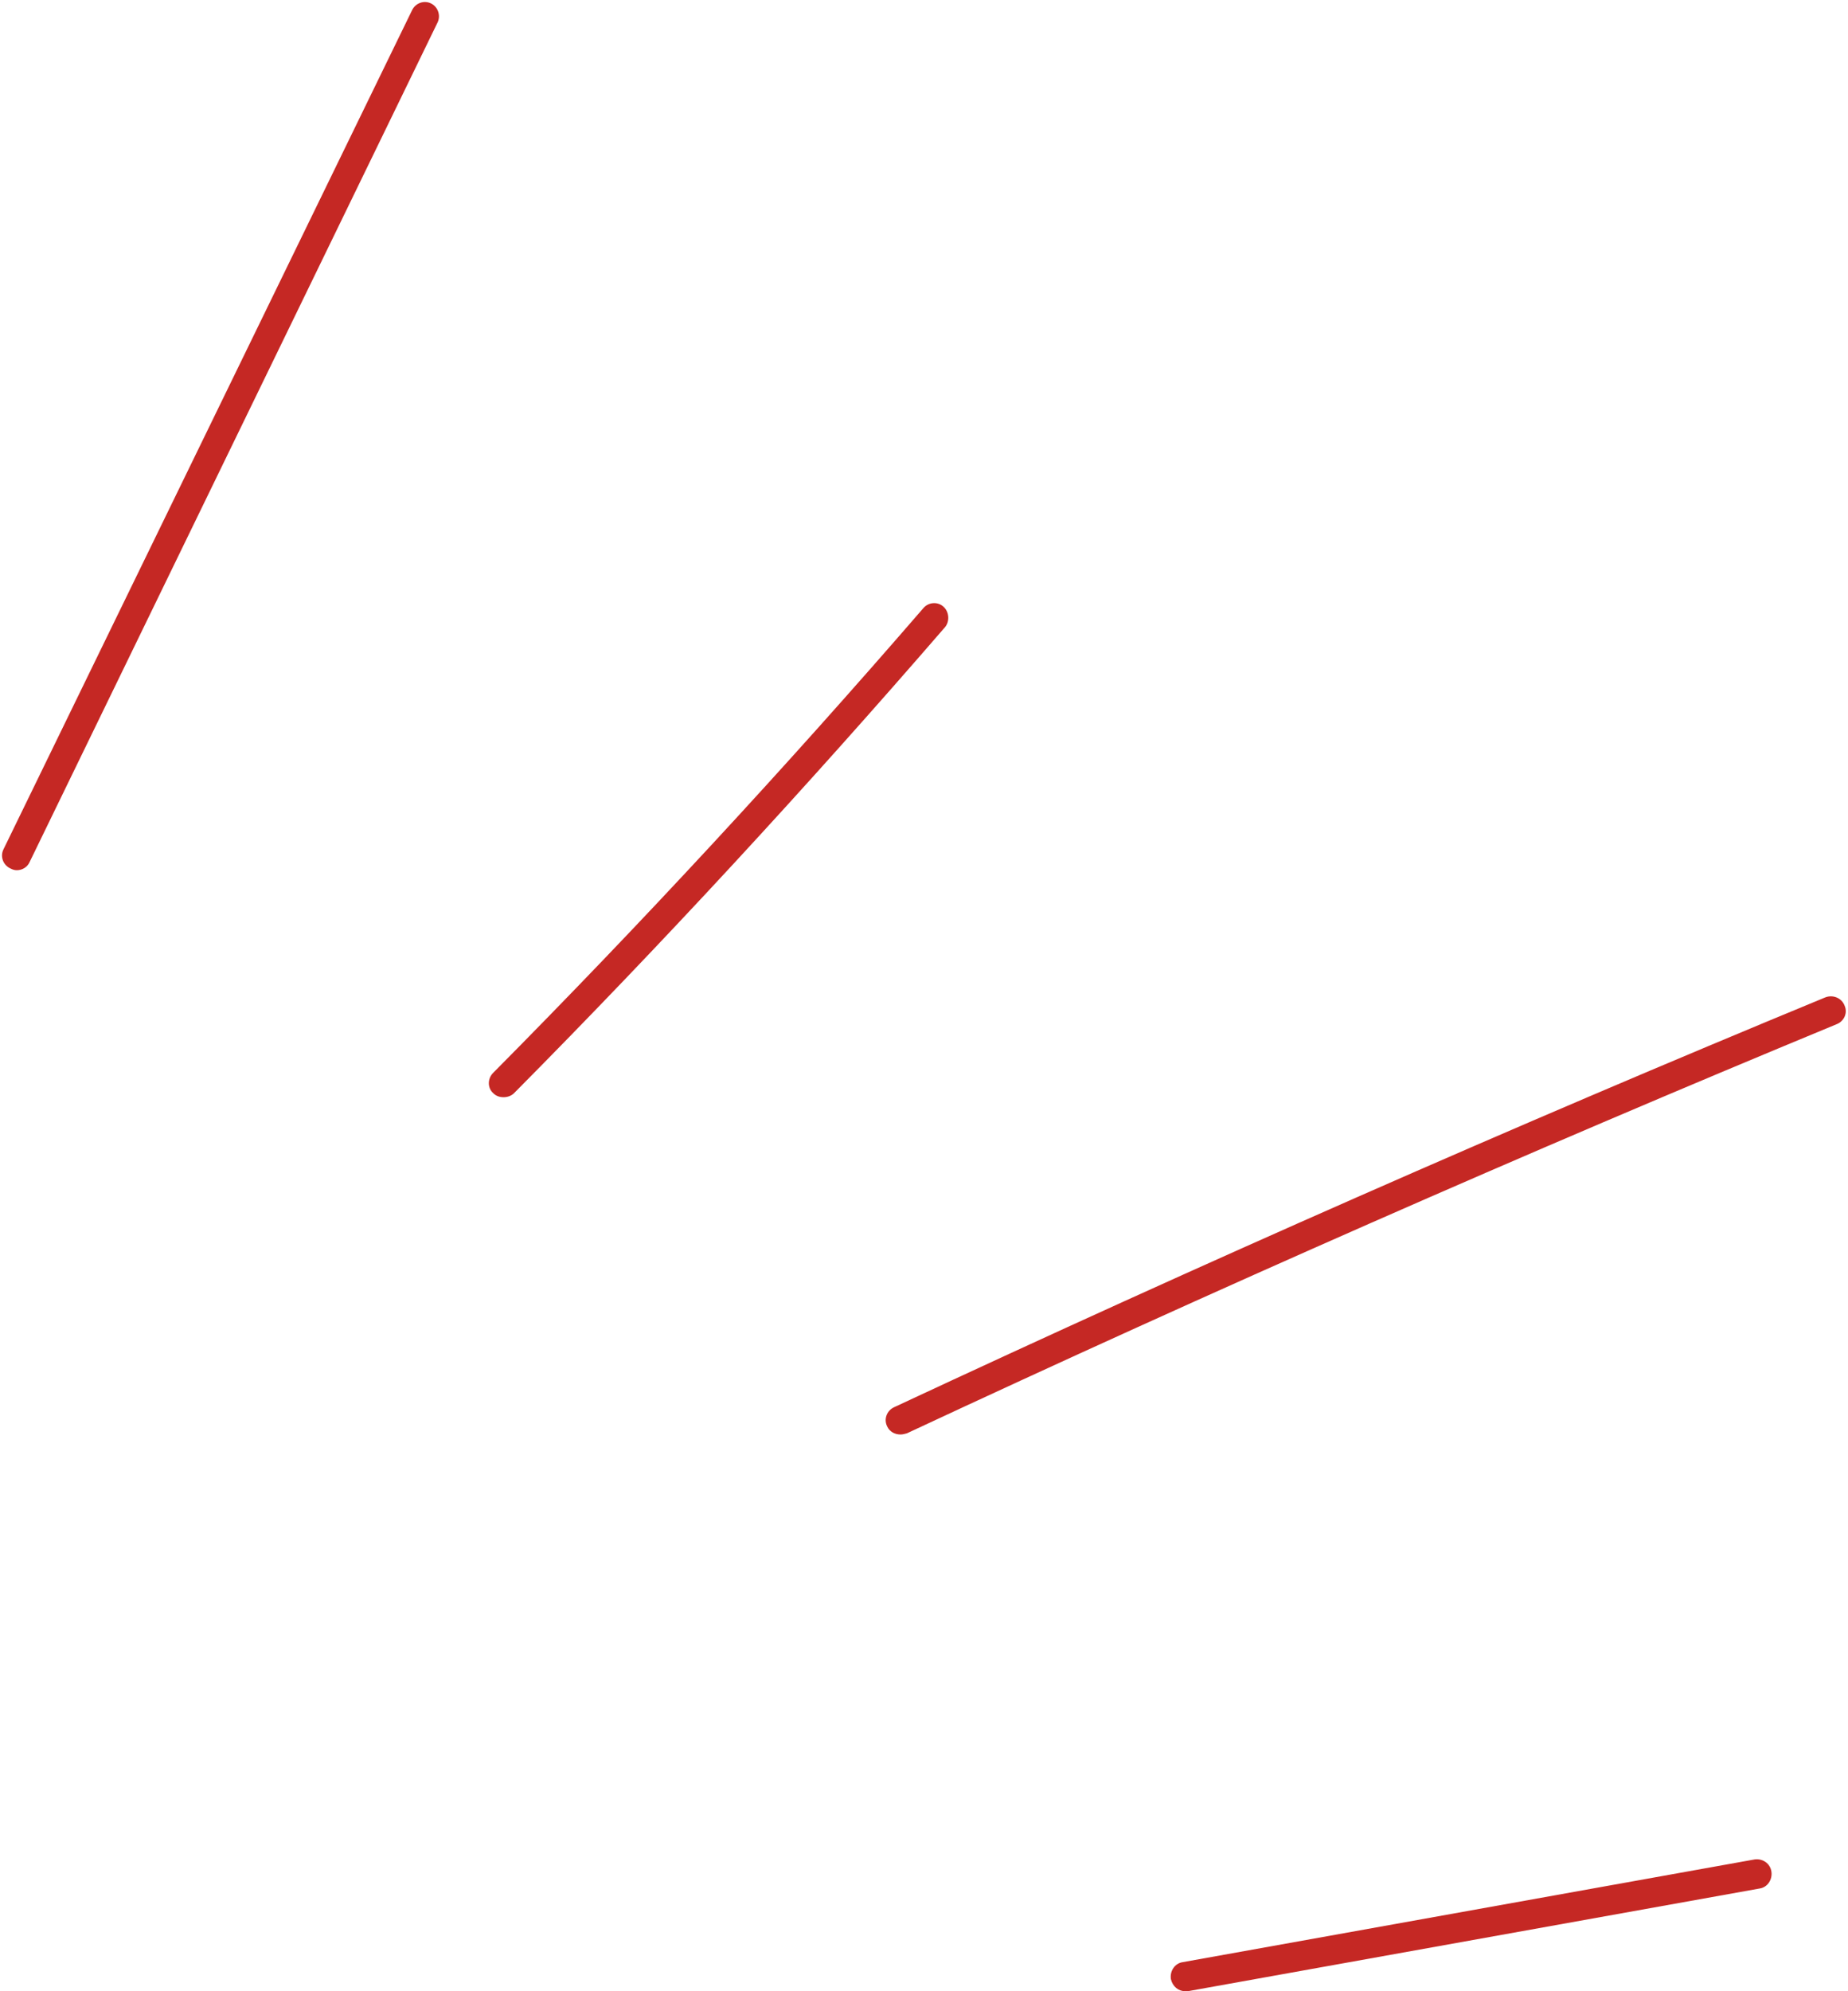 <?xml version="1.0" encoding="UTF-8" standalone="no"?><svg xmlns="http://www.w3.org/2000/svg" xmlns:xlink="http://www.w3.org/1999/xlink" fill="#c52824" height="343" preserveAspectRatio="xMidYMid meet" version="1" viewBox="-0.3 -0.3 318.5 343.0" width="318.5" zoomAndPan="magnify"><g id="change1_1"><path d="M305,322.1c0.2,1.4-0.7,2.7-2,2.9l-98.6,17.7c-0.1,0-0.3,0-0.4,0c-1.2,0-2.2-0.8-2.5-2.1c-0.2-1.4,0.7-2.7,2-2.9l98.6-17.7 C303.5,319.8,304.8,320.7,305,322.1z M317.6,172.9c-0.5-1.3-2-1.9-3.3-1.4c-53.8,22.2-107.8,46-160.5,70.6c-1.3,0.6-1.8,2.1-1.2,3.3 c0.4,0.9,1.3,1.4,2.3,1.4c0.4,0,0.7-0.1,1.1-0.2c52.7-24.6,106.6-48.3,160.3-70.5C317.5,175.6,318.2,174.2,317.6,172.9z M162.3,104.2c-1-0.9-2.6-0.8-3.5,0.3c-23.7,27.4-48.6,54.3-74.1,80c-1,1-1,2.6,0,3.5c0.5,0.5,1.1,0.7,1.8,0.7 c0.6,0,1.3-0.2,1.8-0.7c25.6-25.8,50.5-52.8,74.3-80.3C163.4,106.7,163.3,105.1,162.3,104.2z M74,0.3c-1.2-0.6-2.7-0.1-3.3,1.2 L0.3,146c-0.6,1.2-0.1,2.7,1.2,3.3c0.4,0.2,0.7,0.3,1.1,0.3c0.9,0,1.8-0.5,2.2-1.4L75.1,3.6C75.7,2.4,75.2,0.9,74,0.3z"/></g></svg>